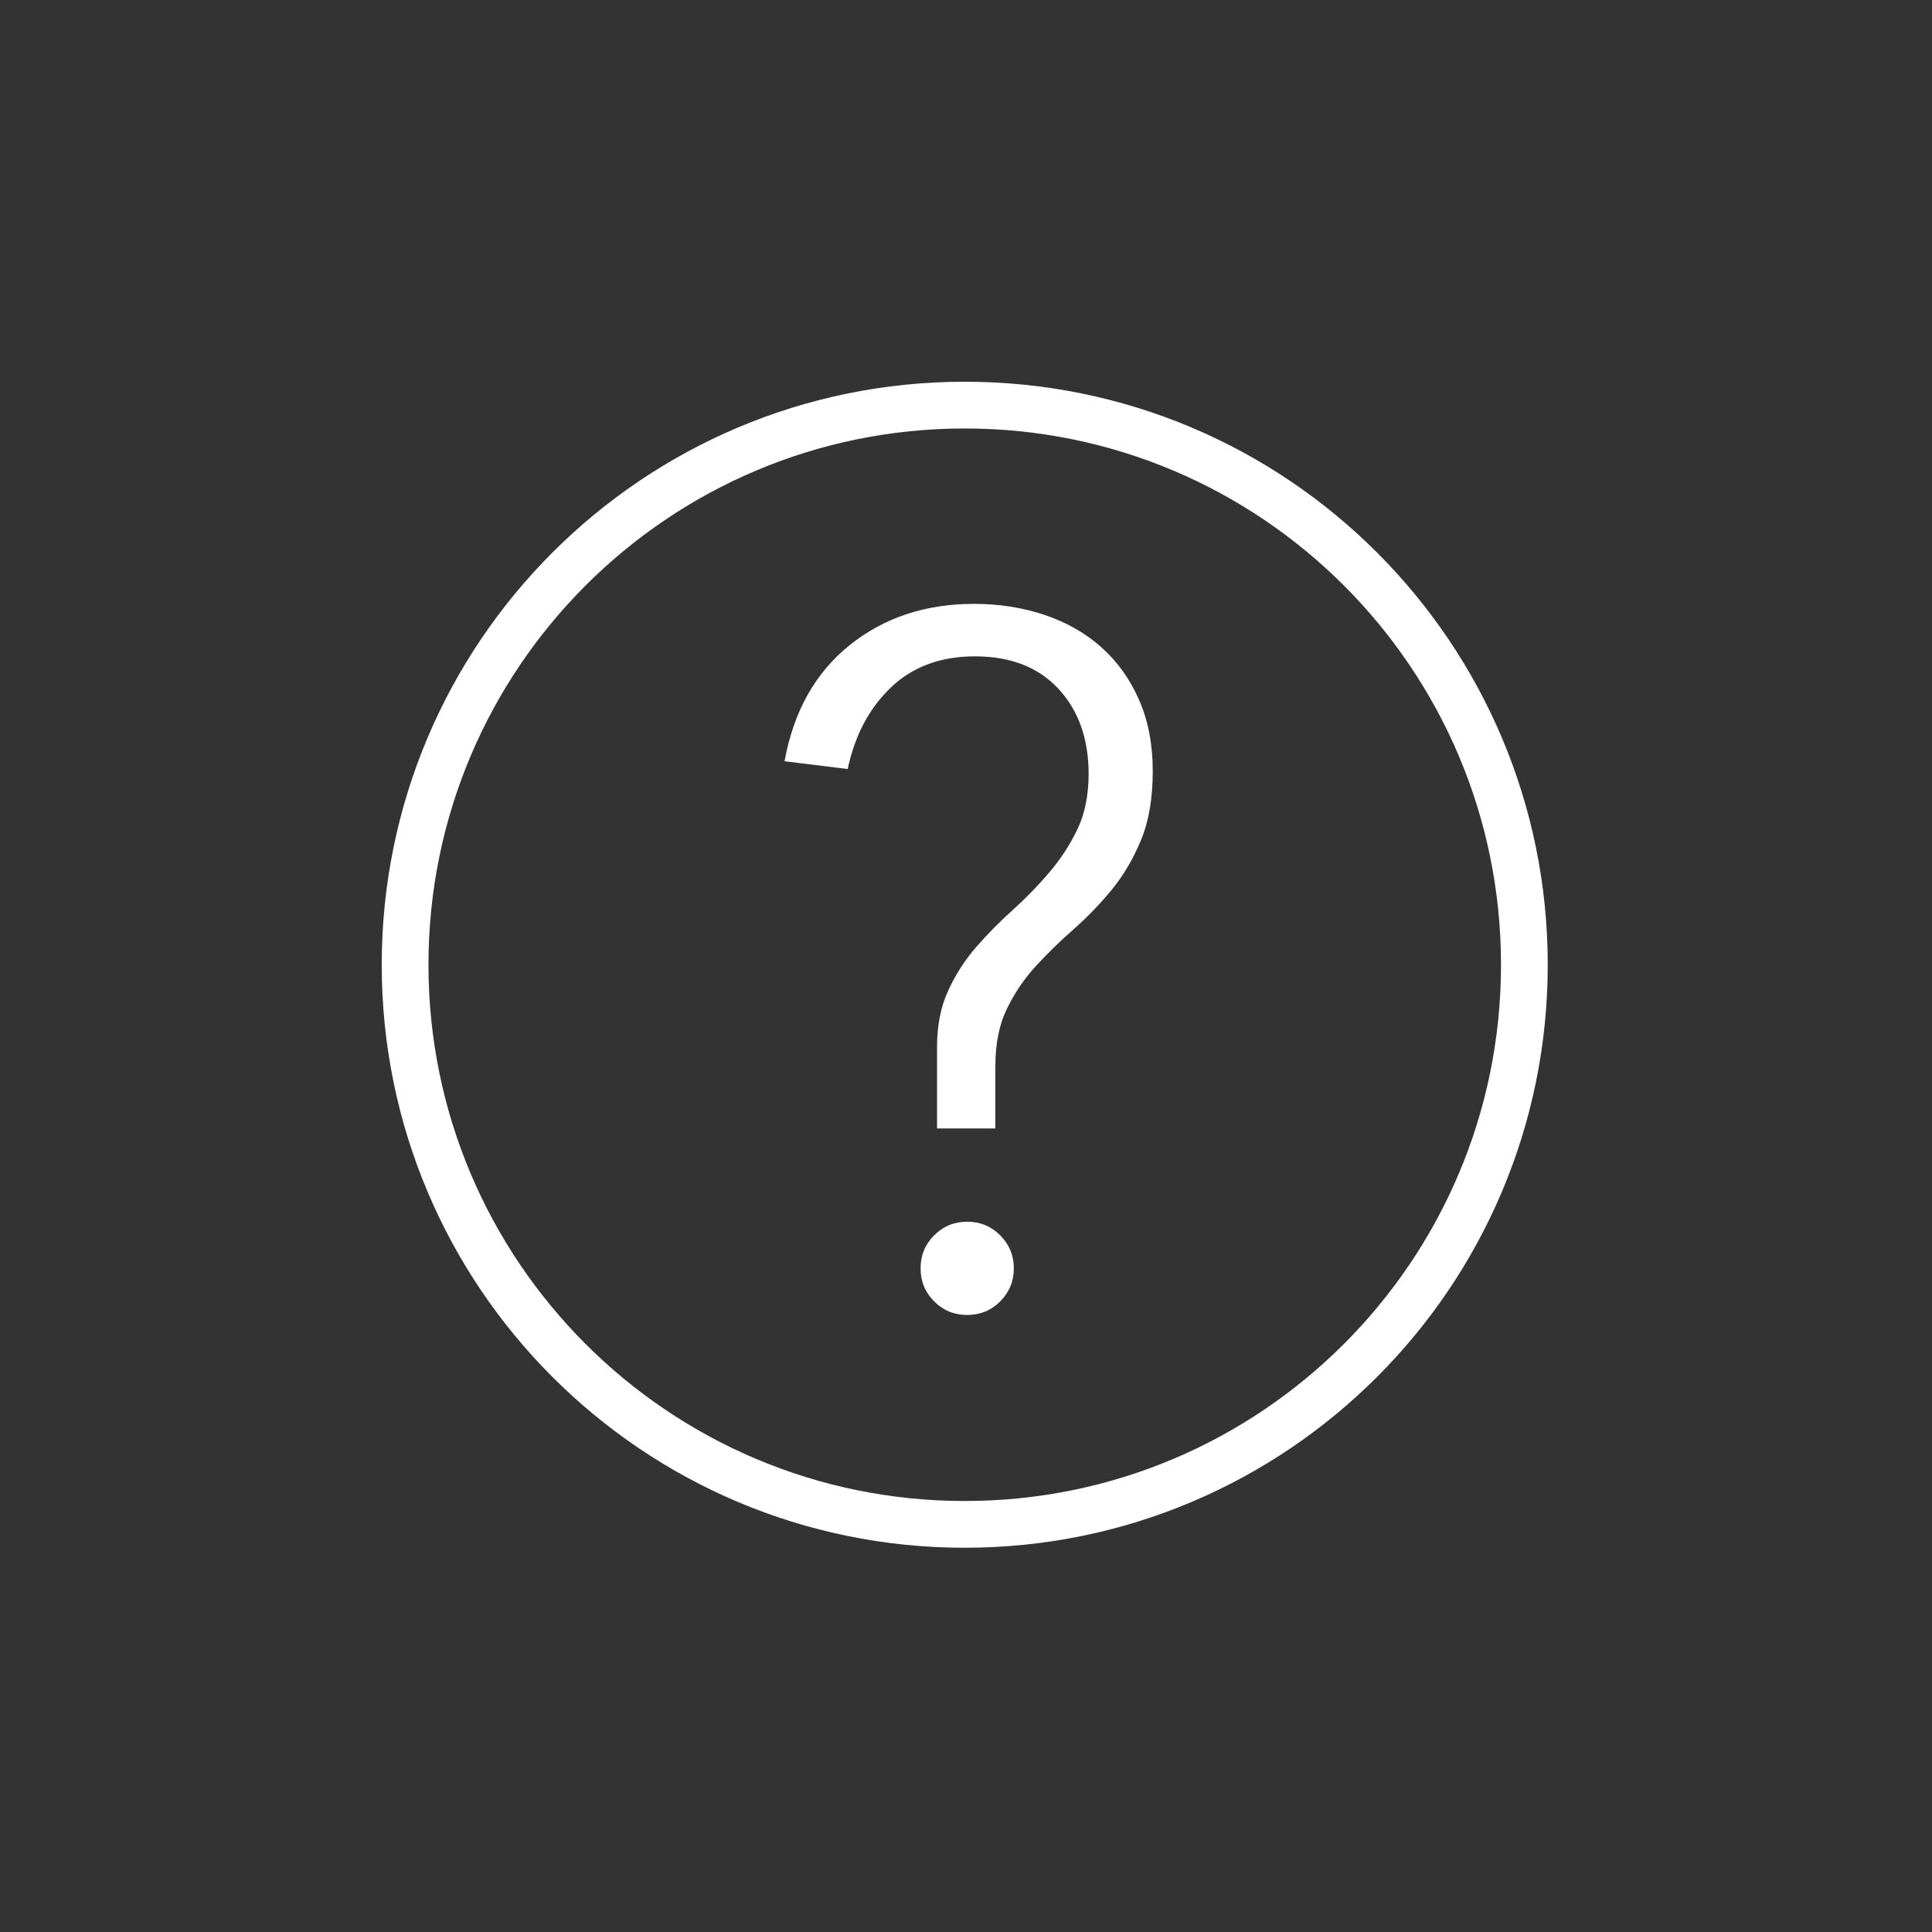 <?xml version="1.0" encoding="UTF-8"?> <svg xmlns="http://www.w3.org/2000/svg" width="62" height="62" viewBox="0 0 62 62" fill="none"><rect x="0" y="0" width="62" height="62" fill="#333333" stroke="none"/><path d="M48.919 30.96C48.919 40.879 40.878 48.919 30.959 48.919C21.041 48.919 13 40.879 13 30.96C13 21.041 21.041 13 30.959 13C40.878 13 48.919 21.041 48.919 30.96Z" stroke="white" stroke-width="1.5" stroke-miterlimit="10"></path><path d="M29.543 40.702C29.543 40.287 29.687 39.934 29.978 39.643C30.269 39.352 30.622 39.206 31.038 39.206C31.454 39.206 31.808 39.352 32.098 39.643C32.388 39.934 32.535 40.287 32.535 40.702C32.535 41.118 32.388 41.471 32.098 41.763C31.808 42.053 31.454 42.199 31.038 42.199C30.622 42.199 30.269 42.053 29.978 41.763C29.687 41.471 29.543 41.118 29.543 40.702ZM30.071 33.595C30.071 32.908 30.191 32.306 30.43 31.787C30.669 31.267 30.971 30.8 31.334 30.384C31.697 29.968 32.087 29.573 32.504 29.199C32.919 28.825 33.309 28.425 33.672 27.998C34.035 27.573 34.337 27.11 34.576 26.612C34.815 26.113 34.935 25.52 34.935 24.834C34.935 23.712 34.612 22.803 33.969 22.107C33.324 21.411 32.431 21.063 31.288 21.063C30.187 21.063 29.287 21.395 28.591 22.06C27.895 22.725 27.432 23.598 27.204 24.679L25.177 24.429C25.468 22.829 26.165 21.588 27.266 20.704C28.367 19.82 29.697 19.379 31.256 19.379C32.067 19.379 32.826 19.498 33.532 19.737C34.239 19.977 34.846 20.325 35.356 20.782C35.865 21.239 36.265 21.8 36.556 22.465C36.847 23.13 36.993 23.889 36.993 24.741C36.993 25.614 36.868 26.352 36.618 26.955C36.37 27.557 36.057 28.087 35.683 28.545C35.309 29.001 34.904 29.422 34.468 29.807C34.031 30.192 33.625 30.586 33.252 30.991C32.878 31.396 32.566 31.854 32.317 32.363C32.067 32.873 31.942 33.491 31.942 34.218V36.213H30.071V33.595Z" fill="white"></path></svg> 